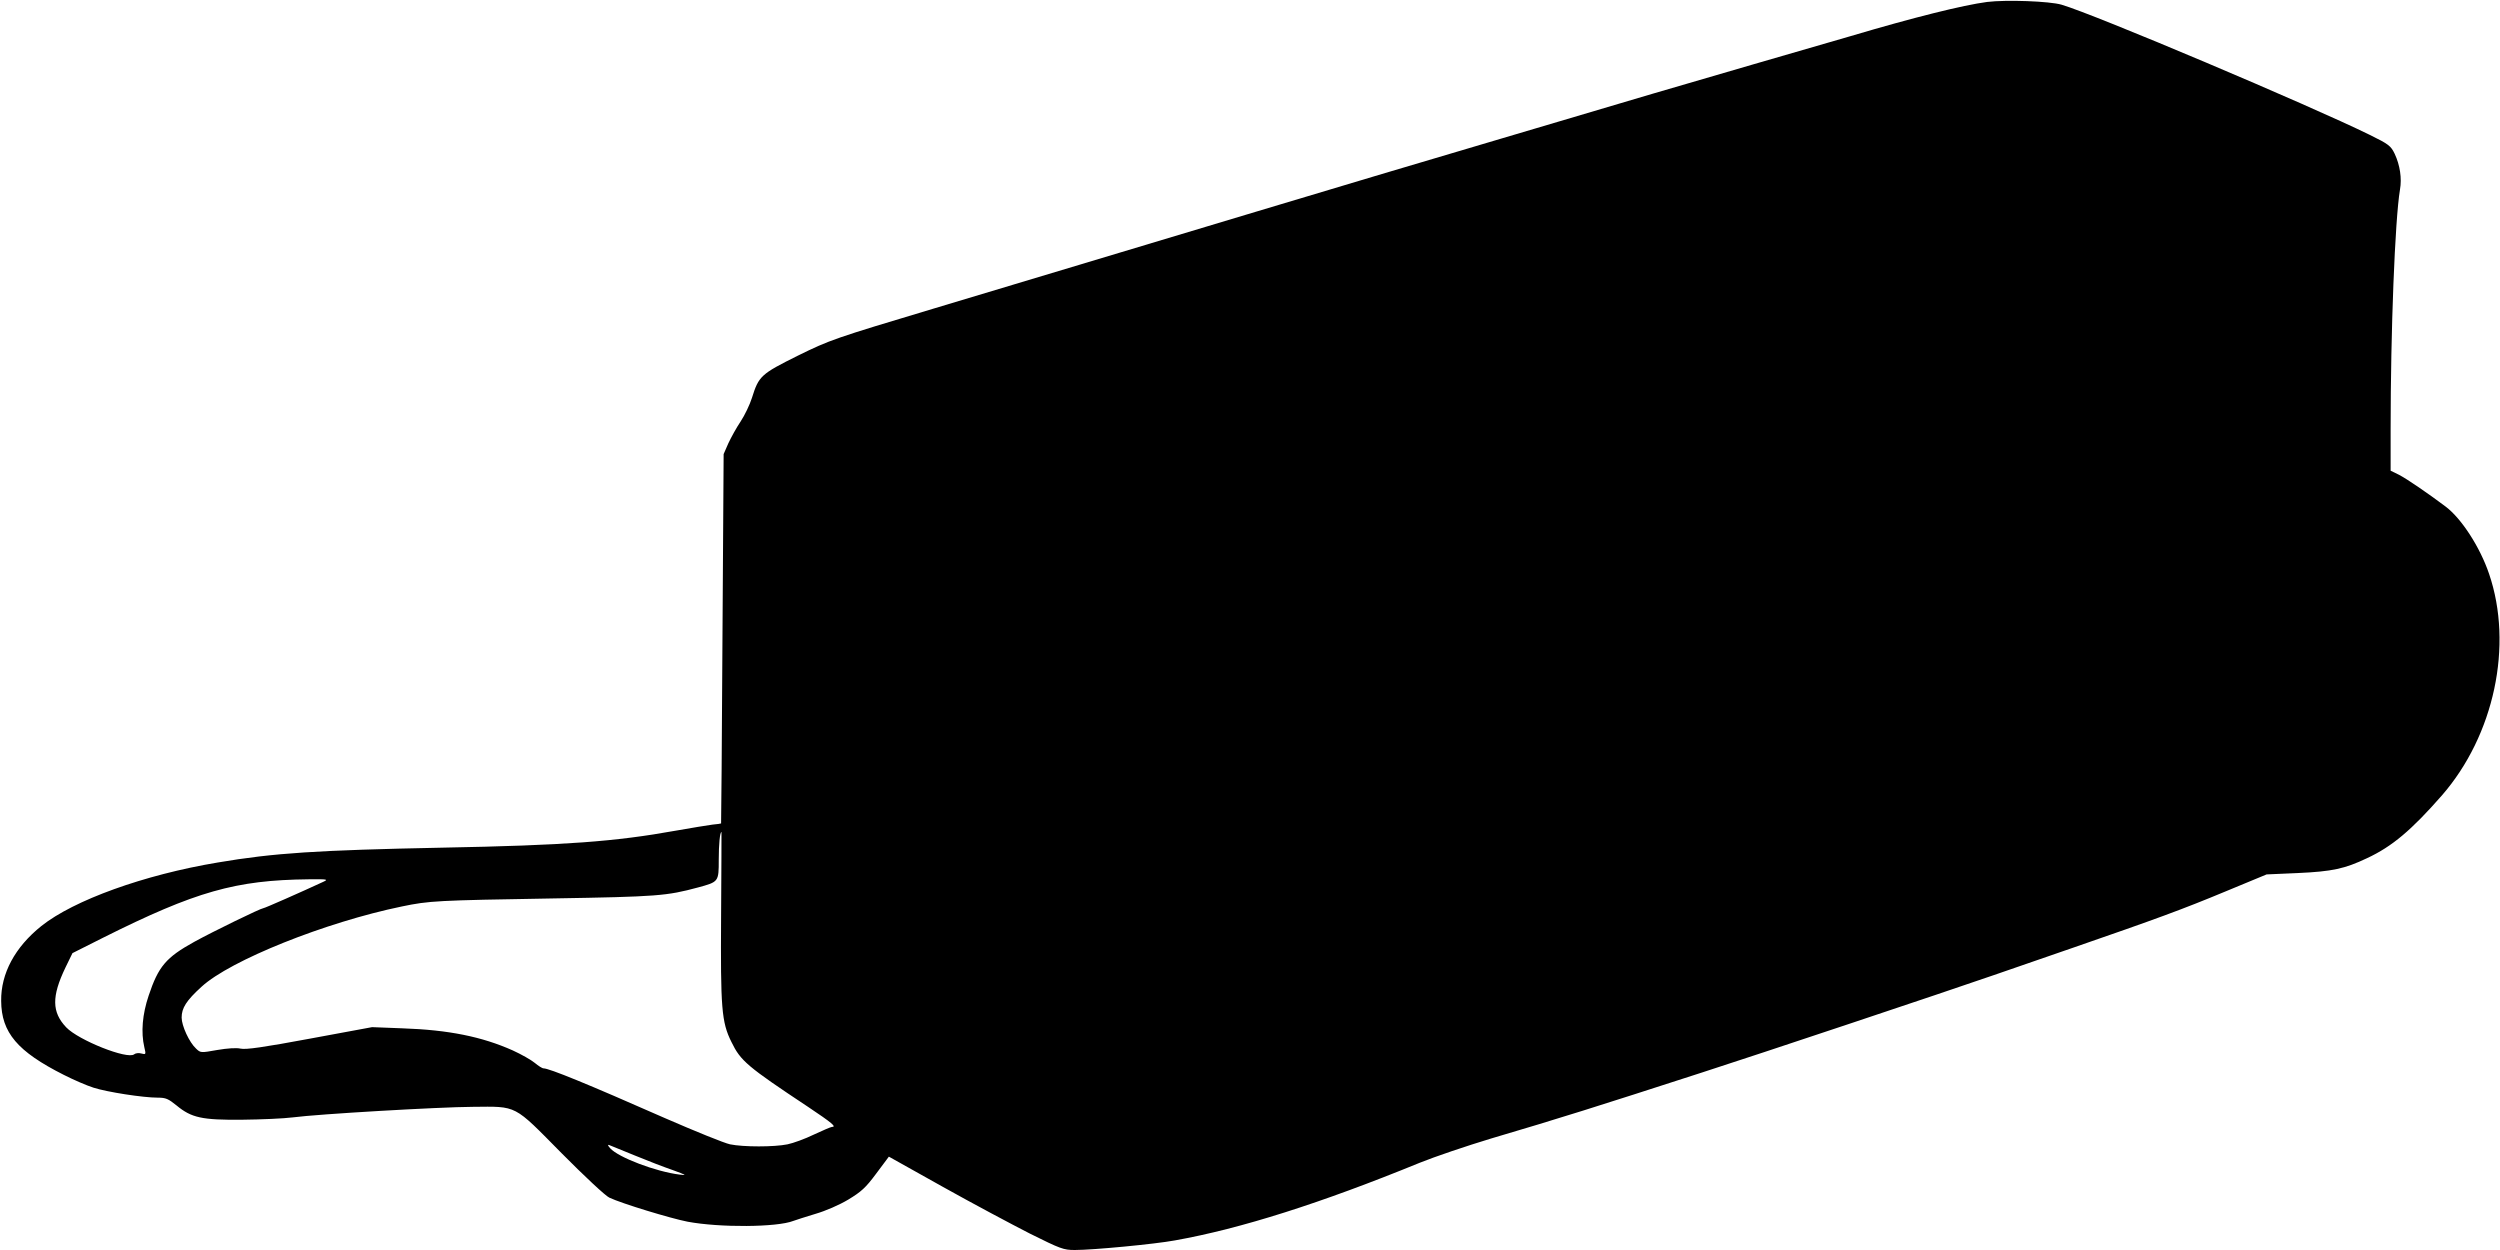 <?xml version="1.0" standalone="no"?>
<!DOCTYPE svg PUBLIC "-//W3C//DTD SVG 20010904//EN"
 "http://www.w3.org/TR/2001/REC-SVG-20010904/DTD/svg10.dtd">
<svg version="1.0" xmlns="http://www.w3.org/2000/svg"
 width="1280pt" height="640pt" viewBox="0 0 1280 640"
 preserveAspectRatio="xMidYMid meet">
<g transform="translate(0,640) scale(0.1,-0.1)"
fill="#000000" stroke="none">
<path d="M10174 6390 c-122 -16 -376 -79 -699 -175 -44 -13 -269 -78 -500
-145 -404 -117 -542 -158 -1290 -380 -187 -56 -461 -137 -610 -181 -244 -73
-706 -211 -2295 -689 -510 -153 -530 -160 -695 -241 -189 -94 -200 -104 -235
-216 -11 -35 -37 -89 -58 -121 -21 -31 -49 -82 -63 -112 l-24 -55 -6 -945 c-3
-520 -6 -946 -7 -946 -1 -1 -21 -4 -44 -6 -24 -3 -108 -17 -188 -31 -311 -56
-564 -75 -1195 -87 -642 -13 -862 -27 -1150 -76 -378 -63 -737 -193 -903 -325
-135 -108 -208 -243 -206 -384 1 -162 84 -259 320 -378 49 -25 118 -55 153
-66 68 -22 253 -51 329 -51 41 0 54 -6 96 -40 76 -63 130 -75 336 -73 96 1
213 6 259 12 130 17 747 53 921 54 231 2 207 14 455 -237 116 -117 226 -220
245 -228 63 -30 313 -106 400 -123 165 -31 459 -29 542 4 13 5 64 21 113 36
52 15 123 46 168 73 66 40 89 60 143 133 l65 87 277 -155 c152 -85 353 -192
445 -239 157 -78 172 -84 230 -84 94 0 409 30 512 49 337 60 749 191 1255 398
74 30 239 86 365 124 356 105 539 163 1080 338 292 94 1244 412 1495 499 80
28 262 91 405 140 425 147 559 196 780 288 l210 87 160 7 c177 8 240 22 354
76 129 60 228 144 384 322 267 307 366 768 241 1134 -46 136 -141 283 -222
344 -100 75 -199 142 -239 163 l-43 21 0 213 c0 499 22 1071 48 1227 10 57 0
124 -27 182 -20 41 -29 49 -129 98 -305 150 -1406 616 -1577 666 -61 18 -283
26 -381 14z m-6482 -4680 c-3 -471 2 -543 53 -645 47 -97 80 -125 392 -332
124 -83 148 -103 122 -103 -5 0 -47 -18 -92 -39 -45 -22 -106 -44 -135 -50
-68 -14 -226 -14 -294 0 -29 6 -179 67 -333 134 -399 176 -593 255 -622 255
-7 0 -27 13 -45 28 -18 15 -69 44 -113 64 -157 70 -328 105 -565 113 l-155 6
-319 -59 c-236 -44 -328 -57 -354 -51 -21 5 -67 2 -120 -7 -84 -15 -85 -15
-108 7 -35 32 -74 117 -74 159 0 49 24 87 102 158 147 135 633 330 1026 411
140 29 176 31 772 41 538 9 583 13 743 56 107 29 107 29 107 142 0 79 6 142
14 142 0 0 0 -194 -2 -430z m-2037 175 c-112 -52 -300 -135 -307 -135 -12 0
-255 -118 -353 -172 -145 -80 -184 -126 -234 -276 -32 -95 -40 -187 -22 -264
9 -37 8 -38 -15 -32 -13 4 -30 2 -37 -4 -34 -28 -285 72 -348 138 -74 78 -75
158 -4 306 l36 74 157 79 c474 237 678 295 1052 299 97 1 103 0 75 -13z m1595
-1401 c63 -26 151 -60 195 -75 69 -25 74 -28 35 -23 -122 15 -314 88 -356 135
-13 15 -14 20 -4 16 8 -3 67 -27 130 -53z"/>
</g>
</svg>
